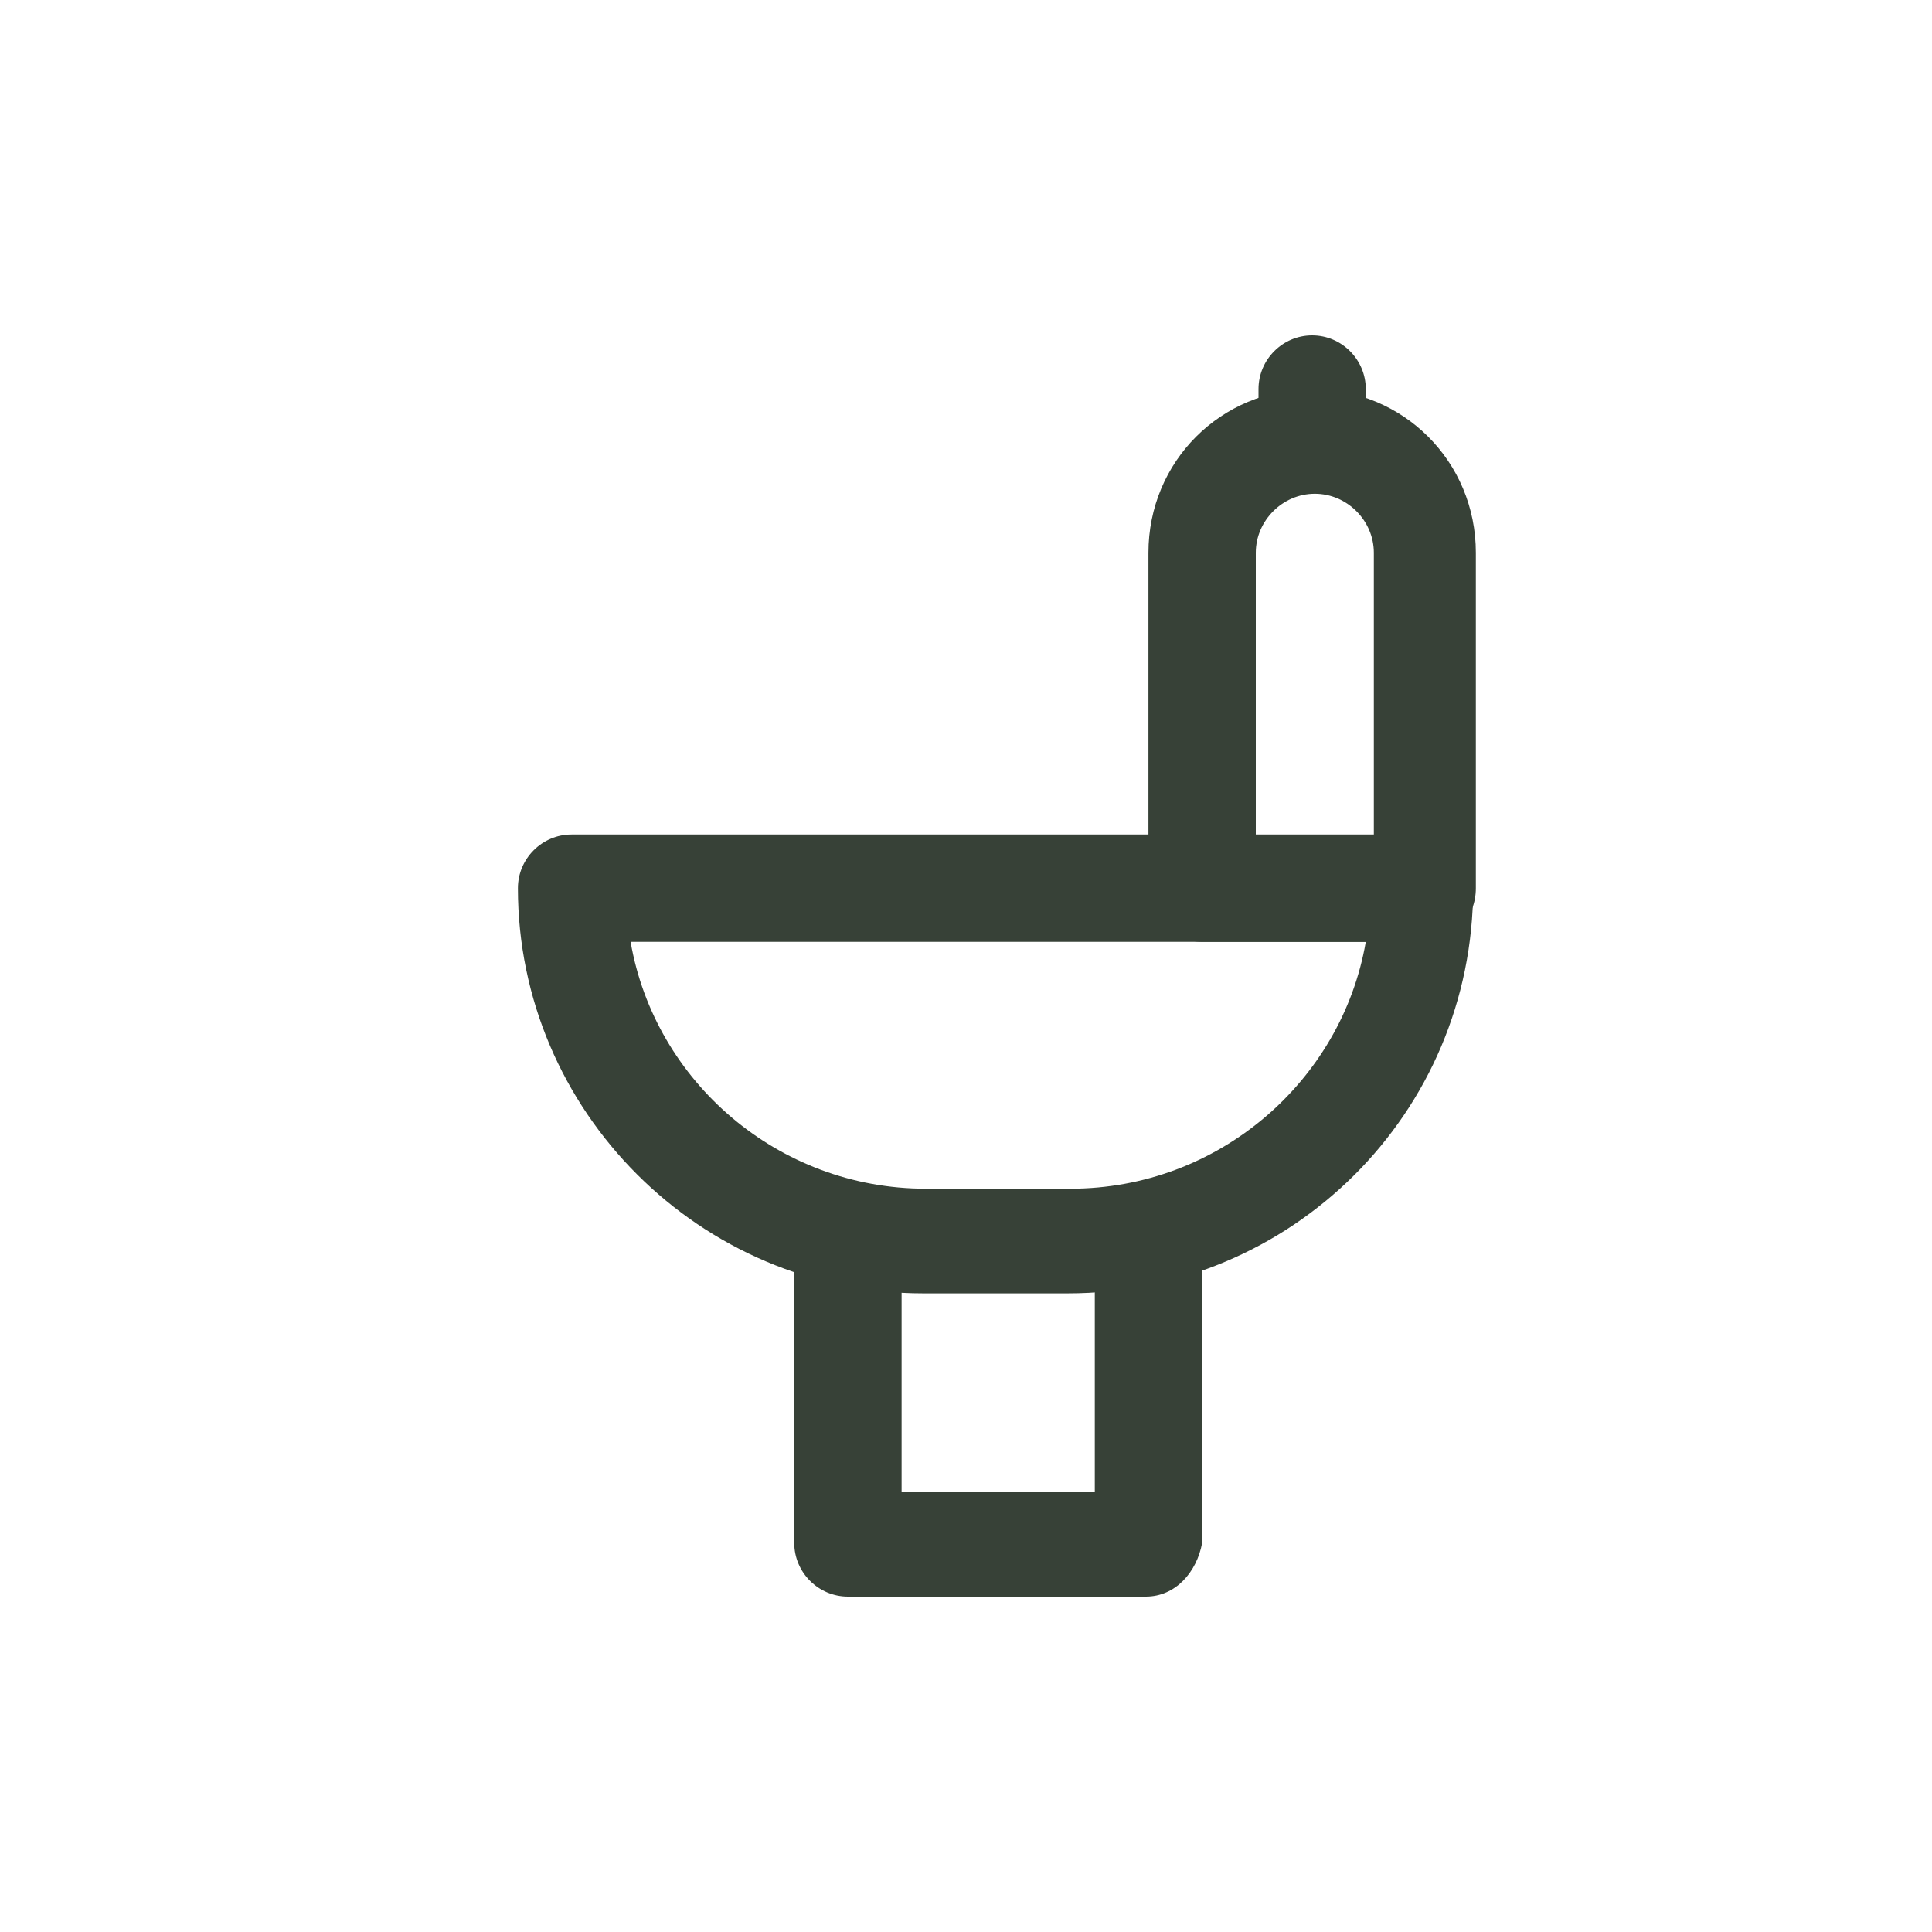 <?xml version="1.0" encoding="UTF-8"?>
<svg xmlns="http://www.w3.org/2000/svg" xmlns:xlink="http://www.w3.org/1999/xlink" width="30px" height="30px" viewBox="0 0 30 30" version="1.1">
  <title>Icon/wc</title>
  <g id="Icon/wc" stroke="none" stroke-width="1" fill="none" fill-rule="evenodd">
    <g id="noun_Commode-_242106" transform="translate(8, 5)" fill="#374137" fill-rule="nonzero">
      <path d="M8.583,15.083 L6.333,15.083 C2.875,15.083 0.042,12.25 0.042,8.792 C0.042,8.333 0.417,7.958 0.875,7.958 L14.042,7.958 C14.5,7.958 14.875,8.333 14.875,8.792 C14.875,12.292 12.042,15.083 8.583,15.083 Z M1.792,9.625 C2.167,11.792 4.083,13.458 6.375,13.458 L8.625,13.458 C10.917,13.458 12.833,11.792 13.208,9.625 L1.792,9.625 L1.792,9.625 Z" id="Shape"></path>
      <path d="M9.792,19.792 L5.167,19.792 C4.708,19.792 4.333,19.417 4.333,18.958 L4.333,14.167 C4.333,13.708 4.708,13.333 5.167,13.333 C5.625,13.333 6,13.708 6,14.167 L6,18.167 L9,18.167 L9,14.167 C9,13.708 9.375,13.333 9.833,13.333 C10.292,13.333 10.667,13.708 10.667,14.167 L10.667,18.958 C10.583,19.417 10.25,19.792 9.792,19.792 Z" id="Shape"></path>
      <path d="M14.125,9.625 L10.667,9.625 C10.208,9.625 9.833,9.25 9.833,8.792 L9.833,3.583 C9.833,2.167 10.958,1.042 12.375,1.042 C13.792,1.042 14.917,2.167 14.917,3.583 L14.917,8.792 C14.917,9.25 14.583,9.625 14.125,9.625 Z M11.5,8 L13.333,8 L13.333,3.583 C13.333,3.083 12.917,2.667 12.417,2.667 C11.917,2.667 11.5,3.083 11.5,3.583 L11.5,8 L11.5,8 Z" id="Shape"></path>
      <path d="M12.375,2.625 C11.917,2.625 11.542,2.25 11.542,1.792 L11.542,1.042 C11.542,0.583 11.917,0.208 12.375,0.208 C12.833,0.208 13.208,0.583 13.208,1.042 L13.208,1.792 C13.208,2.25 12.833,2.625 12.375,2.625 Z" id="Shape"></path>
    </g>
  </g>
</svg>
